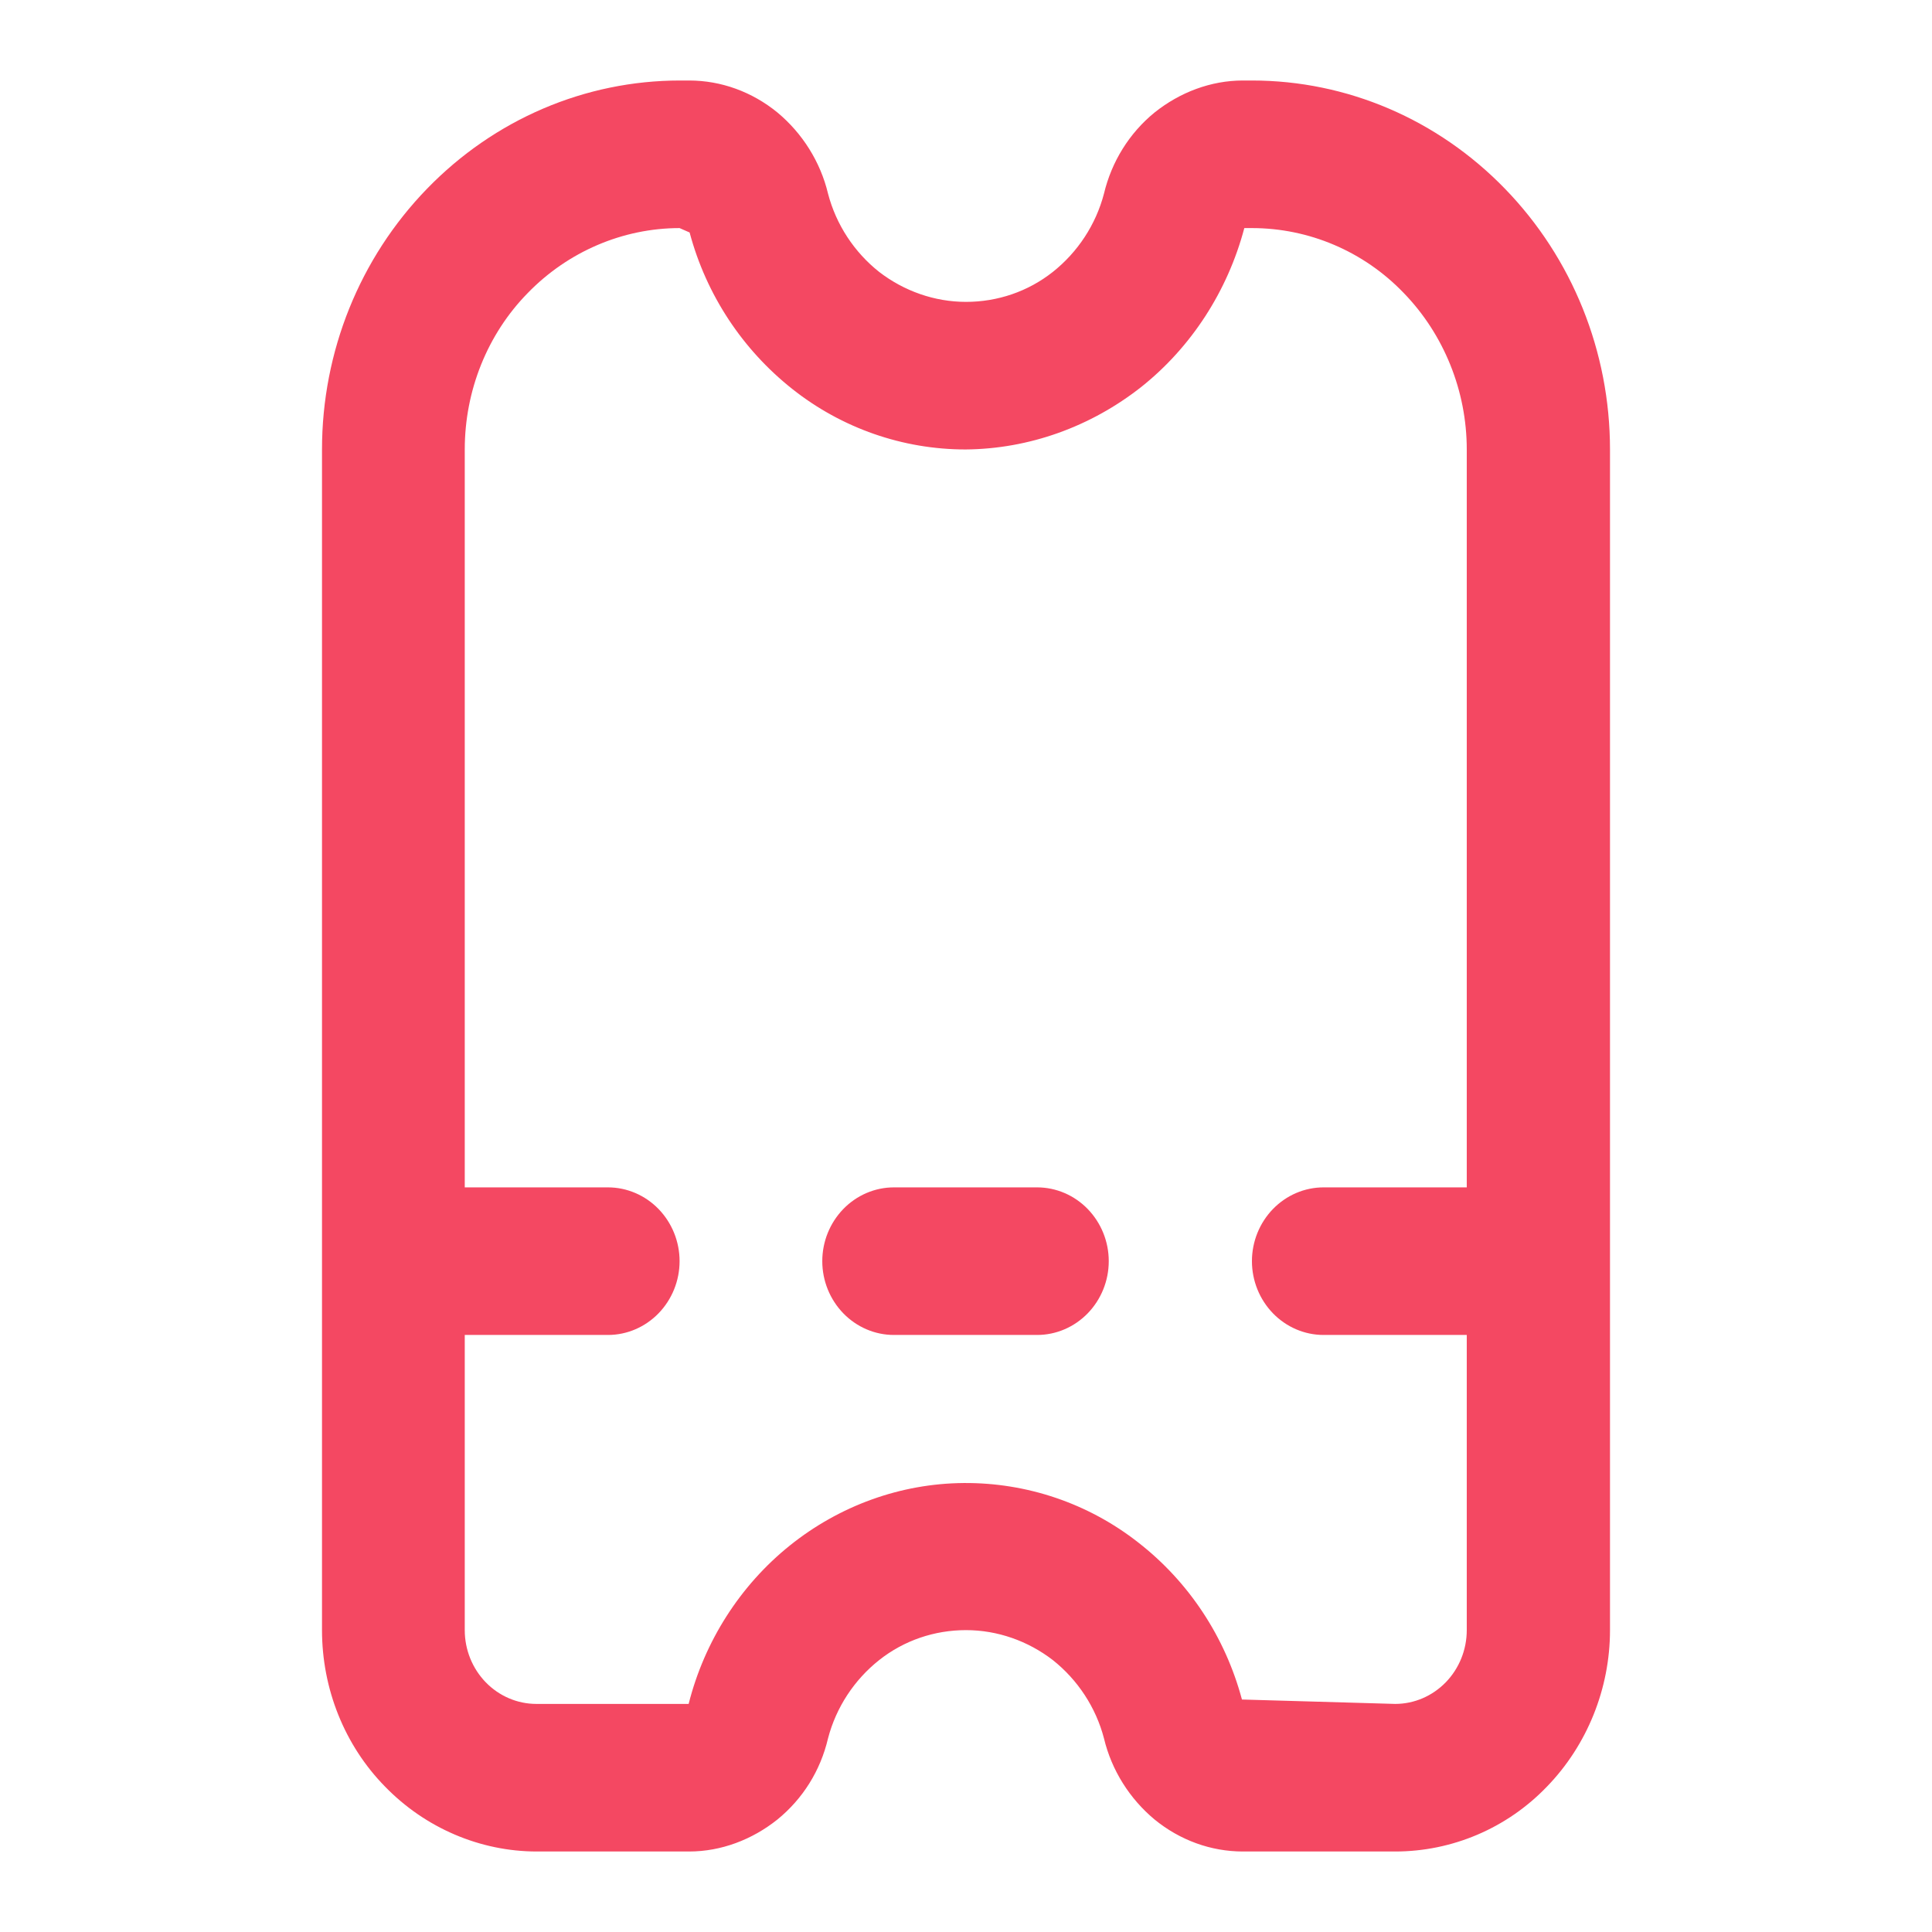 <svg width="36" height="36" viewBox="0 0 36 36" fill="none" xmlns="http://www.w3.org/2000/svg">
<path d="M23.328 1.5H23.159C22.563 1.5 21.985 1.72 21.514 2.096C21.042 2.481 20.713 3.013 20.571 3.608C20.42 4.186 20.081 4.699 19.619 5.066C19.156 5.433 18.587 5.625 18 5.625C17.413 5.625 16.844 5.423 16.381 5.066C15.918 4.699 15.58 4.186 15.429 3.608C15.287 3.013 14.949 2.481 14.486 2.096C14.015 1.711 13.437 1.5 12.841 1.5H12.672C10.901 1.5 9.211 2.224 7.957 3.517C6.703 4.809 6 6.551 6 8.375V30.375C6 31.466 6.418 32.52 7.174 33.29C7.921 34.06 8.944 34.5 10.003 34.5H12.841C13.437 34.5 14.015 34.28 14.486 33.904C14.958 33.519 15.287 32.997 15.429 32.392C15.58 31.814 15.918 31.301 16.381 30.934C16.844 30.567 17.413 30.375 18 30.375C18.587 30.375 19.156 30.577 19.619 30.934C20.081 31.301 20.42 31.814 20.571 32.392C20.713 32.987 21.051 33.519 21.514 33.904C21.985 34.289 22.563 34.5 23.159 34.5H25.997C27.056 34.5 28.079 34.069 28.826 33.29C29.573 32.52 30 31.466 30 30.375V8.375C30 6.551 29.297 4.809 28.043 3.517C26.789 2.224 25.099 1.5 23.328 1.5ZM25.997 31.75L23.142 31.668C22.83 30.503 22.154 29.477 21.211 28.743C20.277 28.01 19.13 27.625 17.956 27.634C16.781 27.643 15.643 28.056 14.718 28.798C13.792 29.541 13.125 30.586 12.832 31.75H9.994C9.638 31.75 9.3 31.603 9.051 31.347C8.802 31.09 8.66 30.742 8.66 30.375V24.875H11.328C11.684 24.875 12.022 24.728 12.271 24.472C12.52 24.215 12.663 23.867 12.663 23.5C12.663 23.133 12.52 22.785 12.271 22.528C12.022 22.272 11.684 22.125 11.328 22.125H8.66V8.375C8.66 7.284 9.078 6.23 9.834 5.46C10.581 4.69 11.604 4.25 12.663 4.25L12.85 4.332C13.161 5.497 13.837 6.514 14.762 7.247C15.687 7.981 16.826 8.375 17.991 8.375C19.174 8.366 20.322 7.953 21.265 7.211C22.199 6.468 22.875 5.423 23.186 4.25H23.328C24.387 4.25 25.41 4.681 26.157 5.46C26.904 6.23 27.331 7.284 27.331 8.375V22.125H24.663C24.307 22.125 23.969 22.272 23.72 22.528C23.471 22.785 23.328 23.133 23.328 23.5C23.328 23.867 23.471 24.215 23.72 24.472C23.969 24.728 24.307 24.875 24.663 24.875H27.331V30.375C27.331 30.742 27.189 31.09 26.94 31.347C26.691 31.603 26.353 31.75 25.997 31.75Z" fill="#F44862"/>
<path d="M19.325 22.125H16.657C16.301 22.125 15.963 22.272 15.714 22.528C15.465 22.785 15.322 23.133 15.322 23.5C15.322 23.867 15.465 24.215 15.714 24.472C15.963 24.728 16.301 24.875 16.657 24.875H19.325C19.681 24.875 20.019 24.728 20.268 24.472C20.517 24.215 20.66 23.867 20.66 23.5C20.66 23.133 20.517 22.785 20.268 22.528C20.019 22.272 19.681 22.125 19.325 22.125Z" fill="#F44862"/>
</svg>
